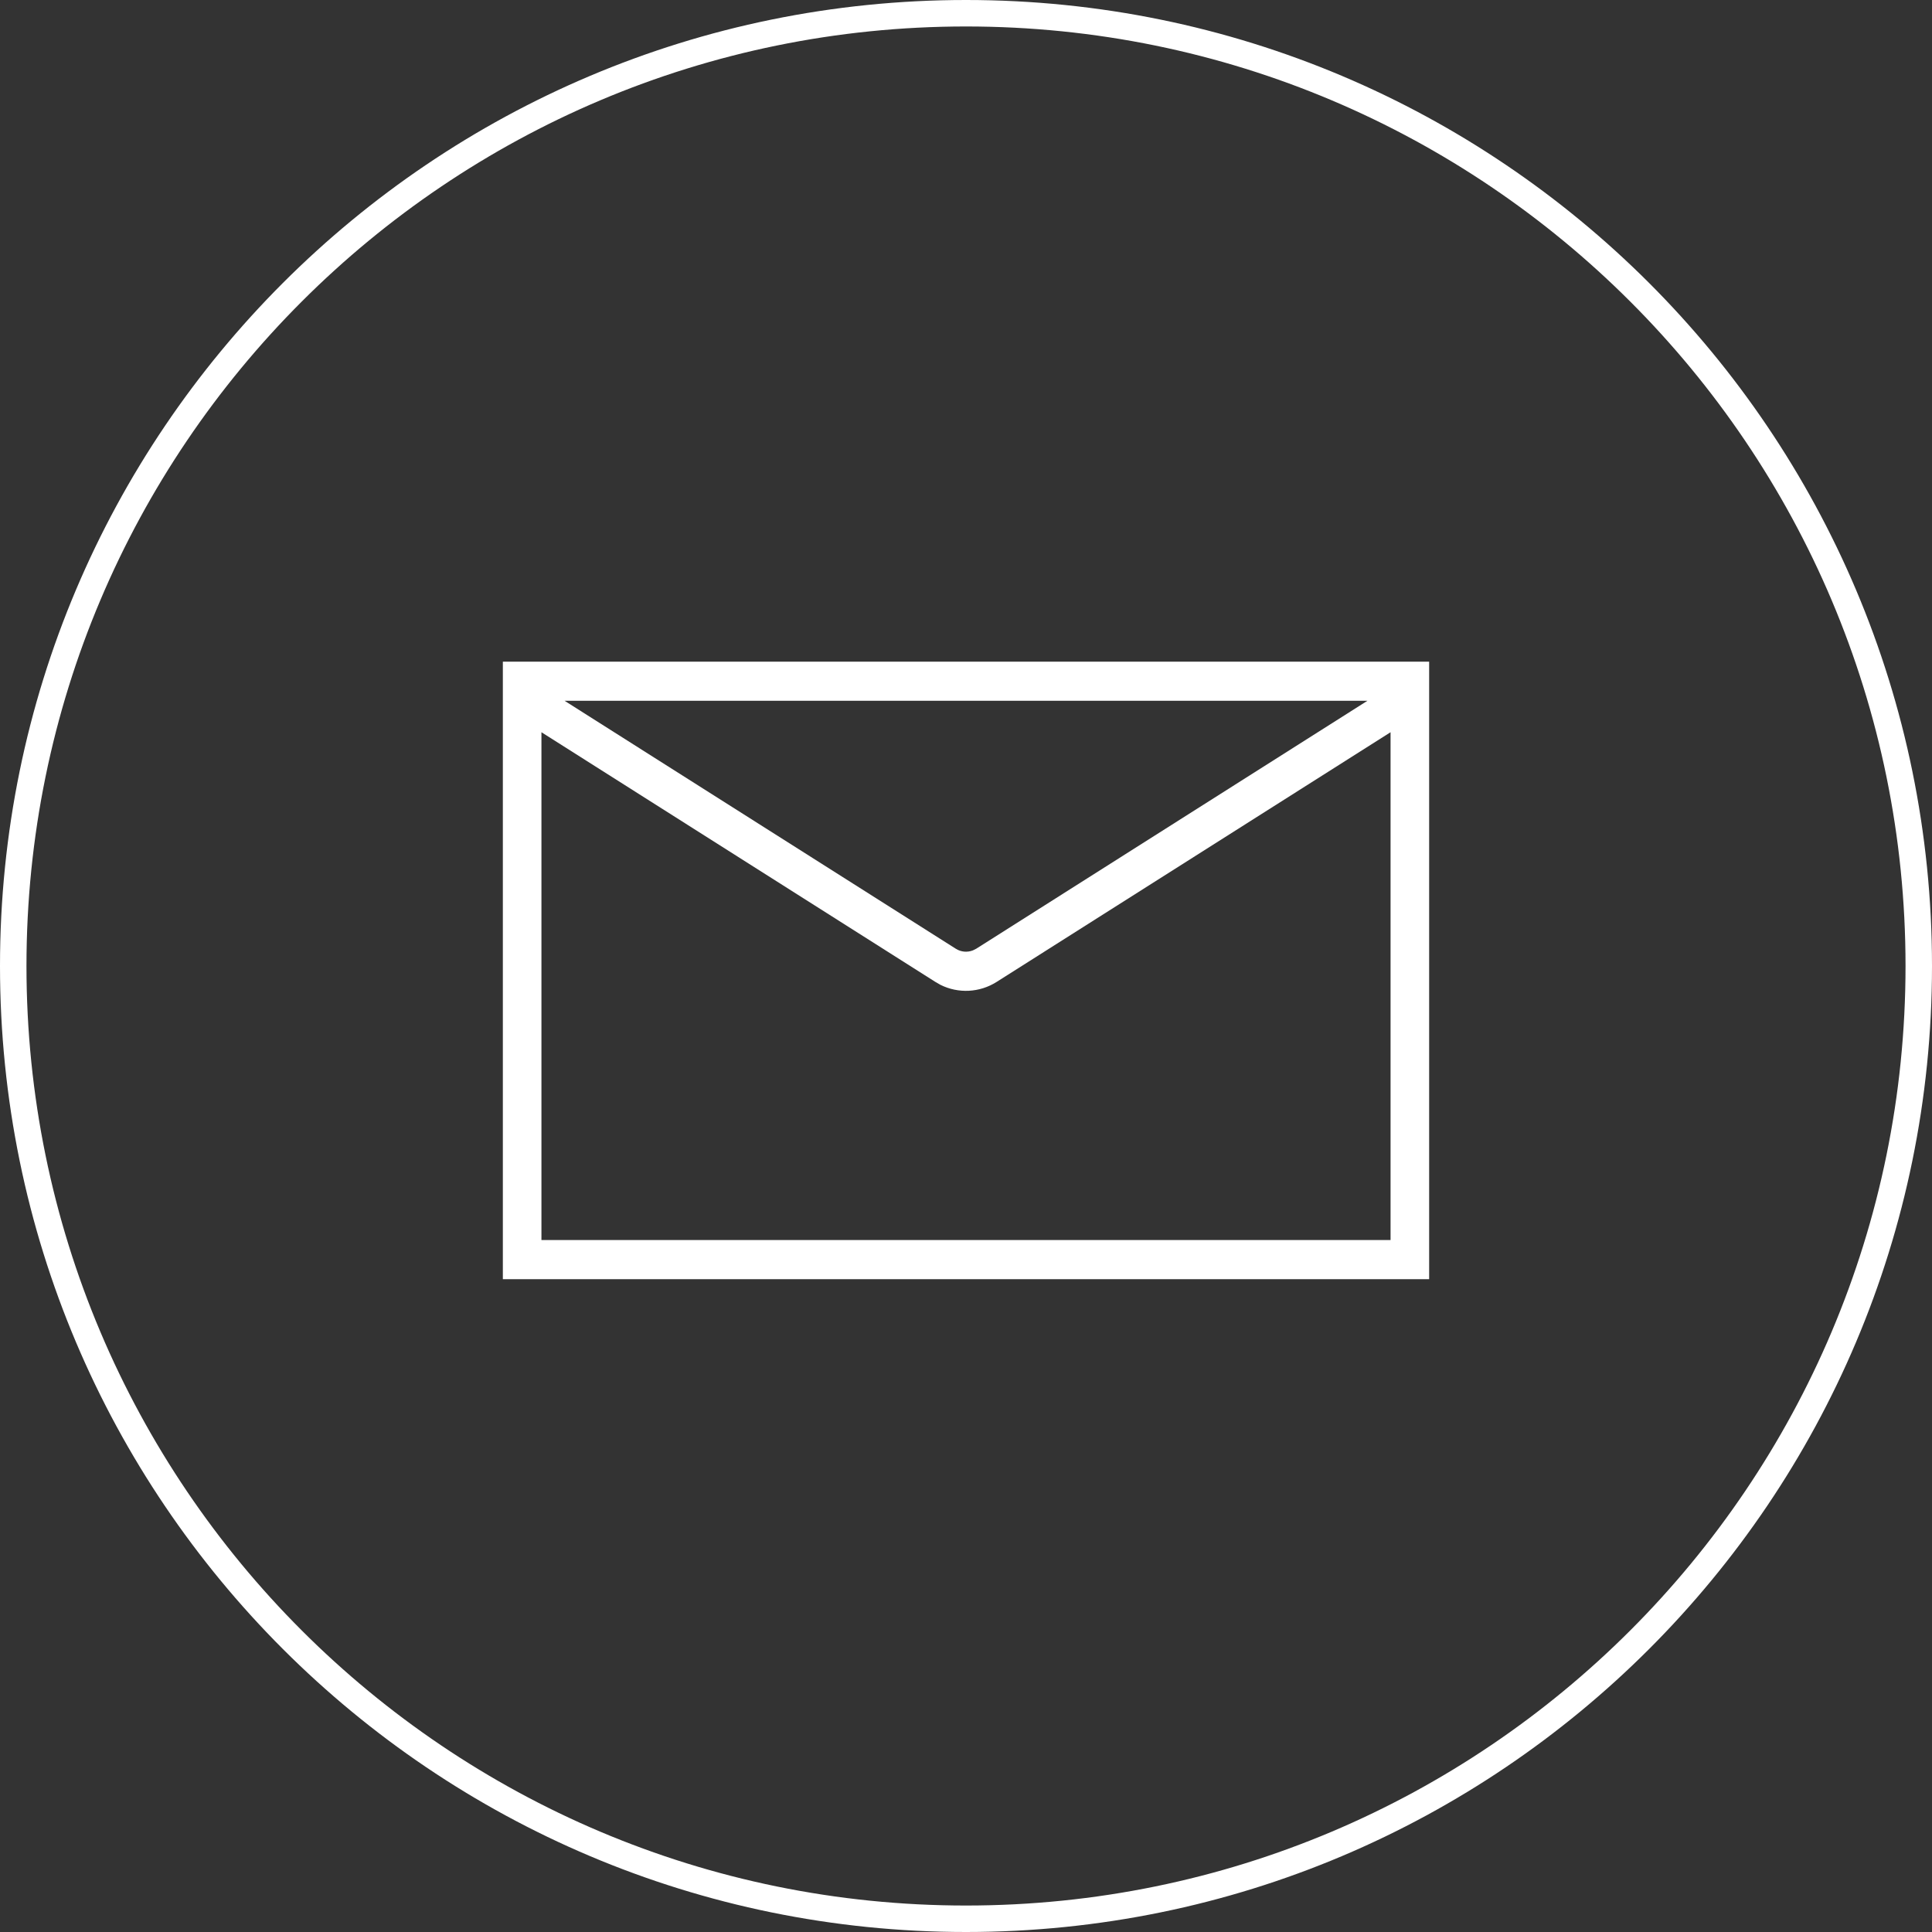 <?xml version="1.0" encoding="UTF-8"?>
<svg width="40px" height="40px" viewBox="0 0 40 40" version="1.1" xmlns="http://www.w3.org/2000/svg" xmlns:xlink="http://www.w3.org/1999/xlink">
    <rect x="0" y="0" width="40" height="40" fill="#333333" stroke="none"/>
    <title>7D6F5F4F-2266-4838-B487-5EECCF0014B3</title>
    <g id="PAGES" stroke="none" stroke-width="1" fill="none" fill-rule="evenodd">
        <g id="2020-11-AERM-home-1440---v2" transform="translate(-780, -4288)" fill="#FFFFFF">
            <g id="SECTION-FOOTER" transform="translate(0, 4047)">
                <g id="Right" transform="translate(720, 0)">
                    <g id="Contenu" transform="translate(60, 81)">
                        <g id="1️⃣/😀/circle/contact" transform="translate(0, 160)">
                            <path d="M20,0 C31.046,0 40,8.954 40,20 C40,31.046 31.046,40 20,40 C8.954,40 0,31.046 0,20 C0,8.954 8.954,0 20,0 Z M20,0.548 C9.257,0.548 0.548,9.257 0.548,20 C0.548,30.743 9.257,39.452 20,39.452 C30.743,39.452 39.452,30.743 39.452,20 C39.452,9.257 30.743,0.548 20,0.548 Z" id="Oval"></path>
                            <path d="M29.589,26.484 L10.411,26.484 L10.411,13.699 L29.589,13.699 L29.589,26.484 Z M28.79,15.16 L20.635,20.329 C20.282,20.553 19.842,20.574 19.473,20.391 L19.365,20.329 L11.21,15.16 L11.21,25.674 L28.79,25.674 L28.79,15.16 Z M28.311,14.509 L11.689,14.509 L19.788,19.642 C19.896,19.711 20.028,19.722 20.144,19.676 L20.212,19.642 L28.311,14.509 Z" id="Shape"></path>
                        </g>
                    </g>
                </g>
            </g>
        </g>
    </g>
</svg>